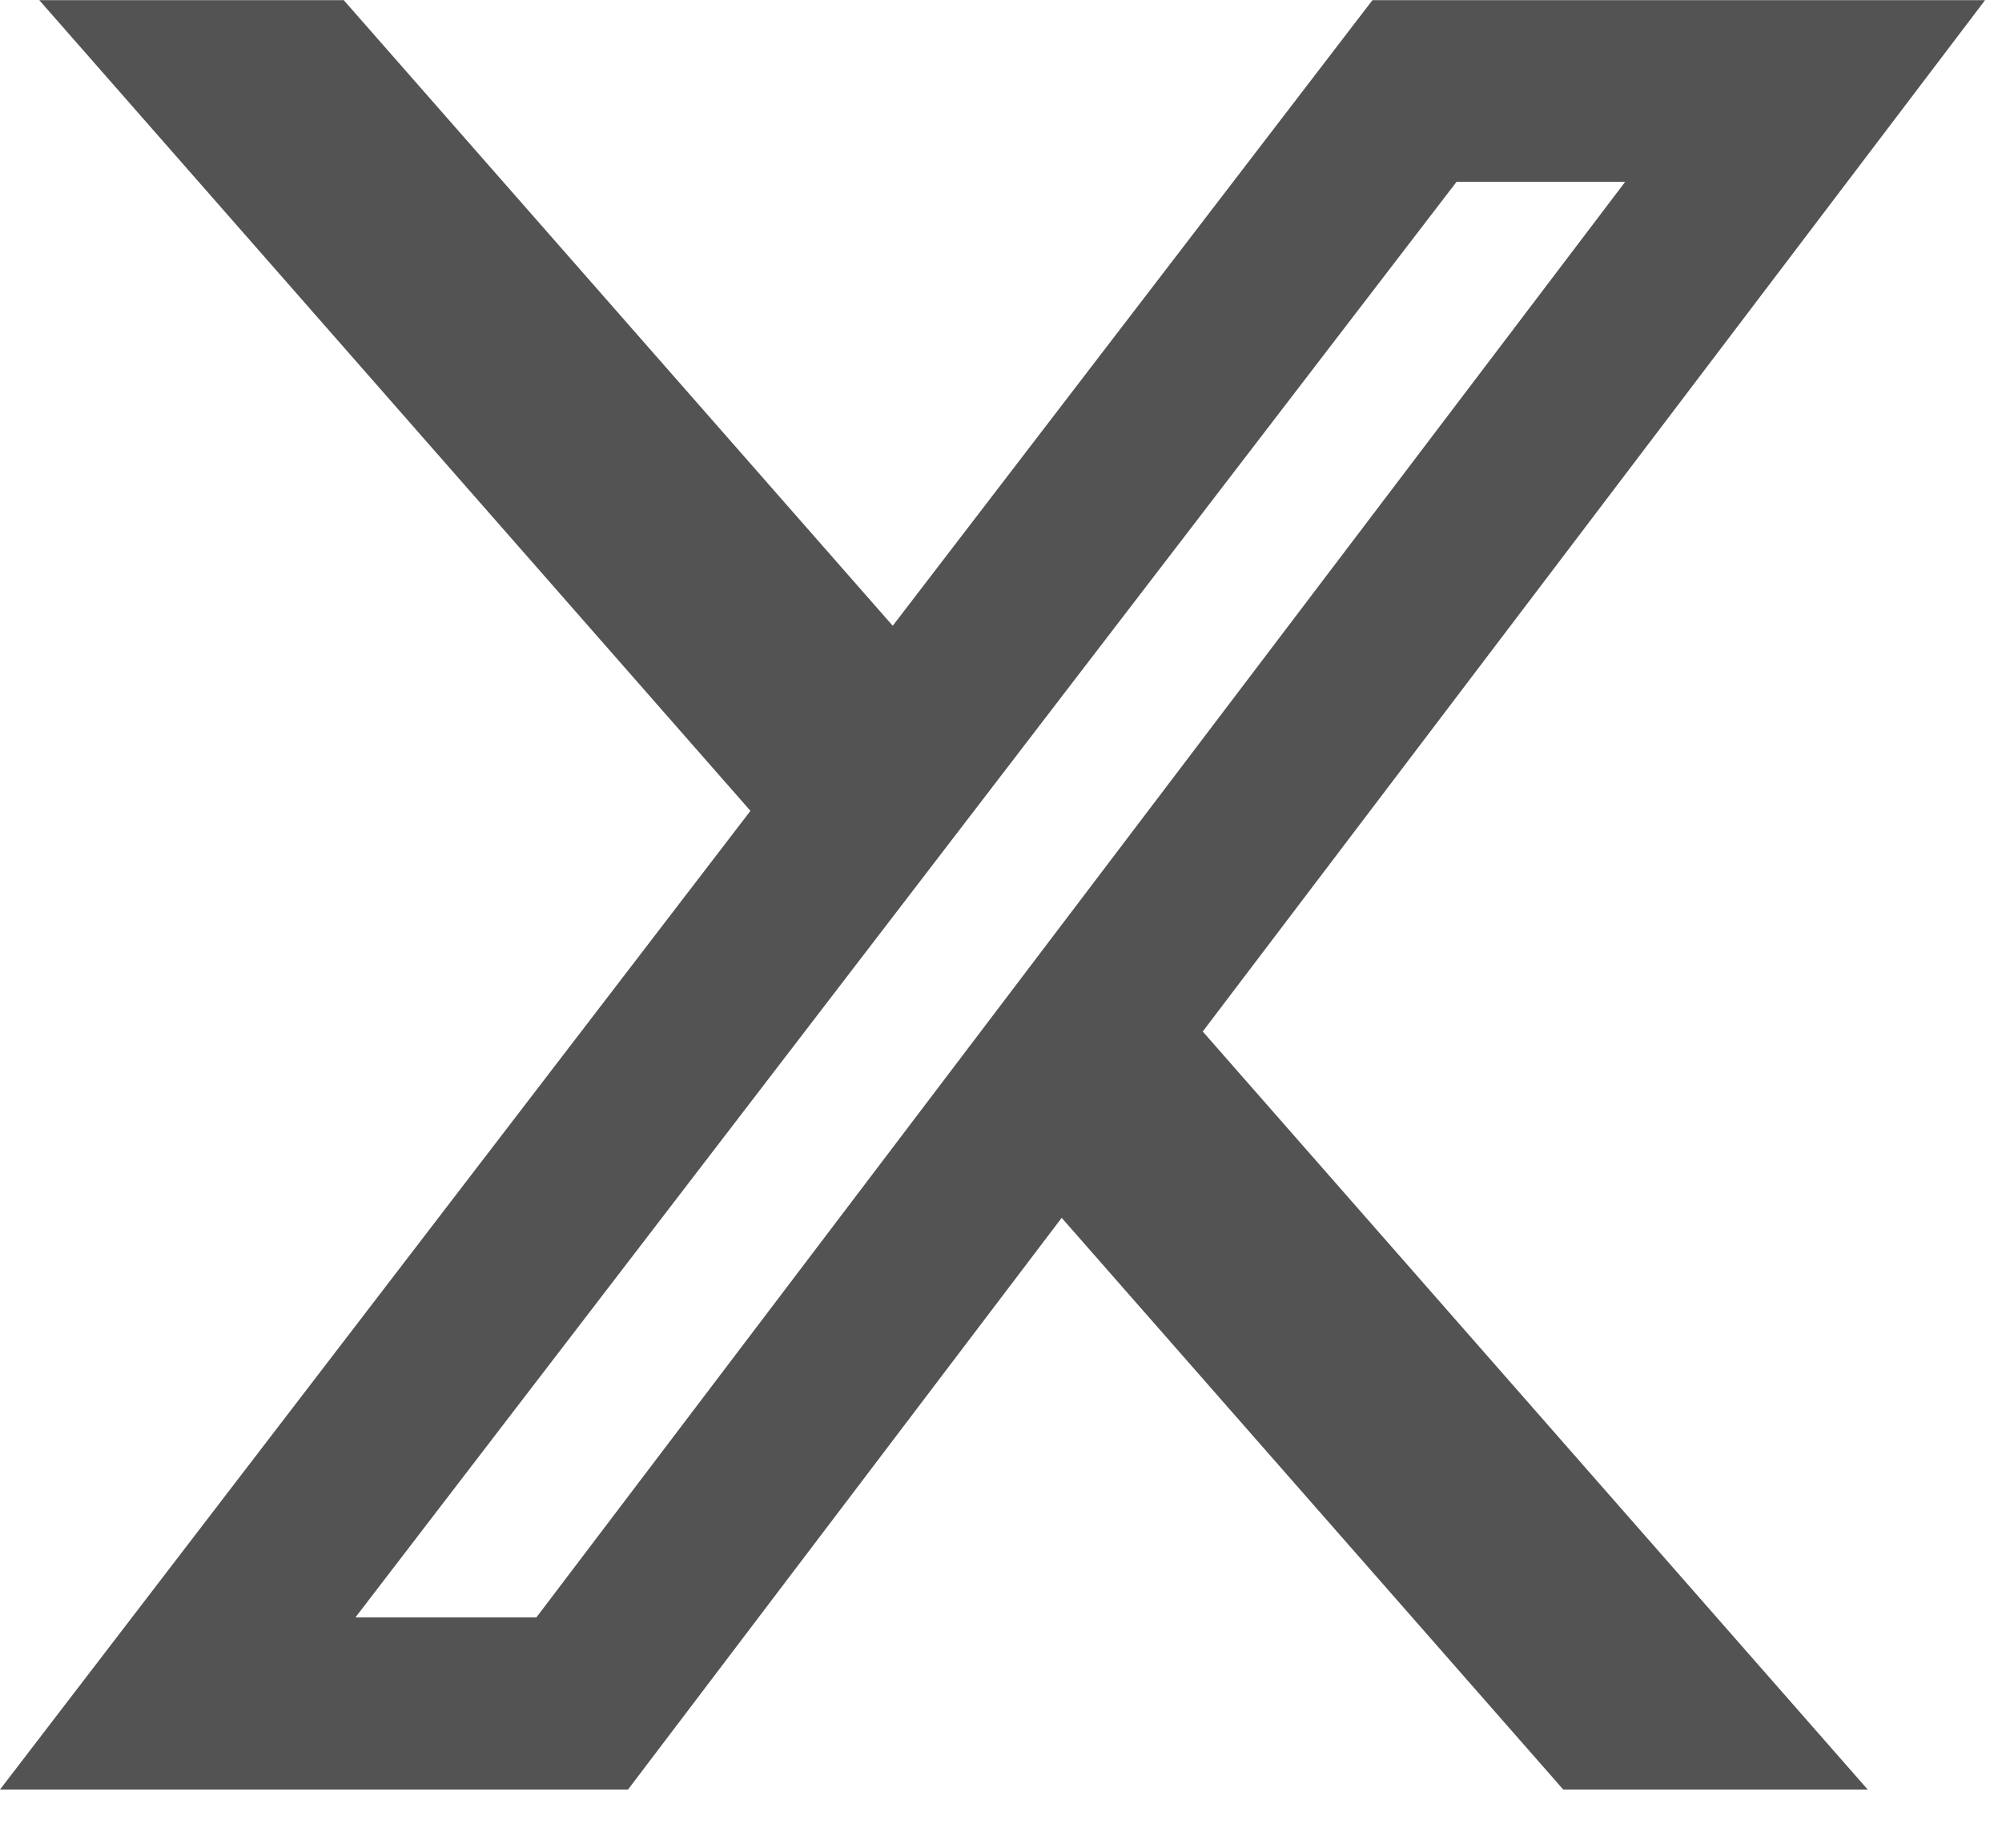 <svg width="13" height="12" viewBox="0 0 13 12" fill="none" xmlns="http://www.w3.org/2000/svg">
<path d="M10.151 11.622H12.128L7.81 6.699L12.89 0.001H8.912L5.797 4.064L2.232 0.001H0.255L4.873 5.266L0 11.622H4.078L6.894 7.909L10.151 11.622ZM9.458 1.181H10.553L3.483 10.504H2.308L9.458 1.181Z" fill="#535353"/>
</svg>
